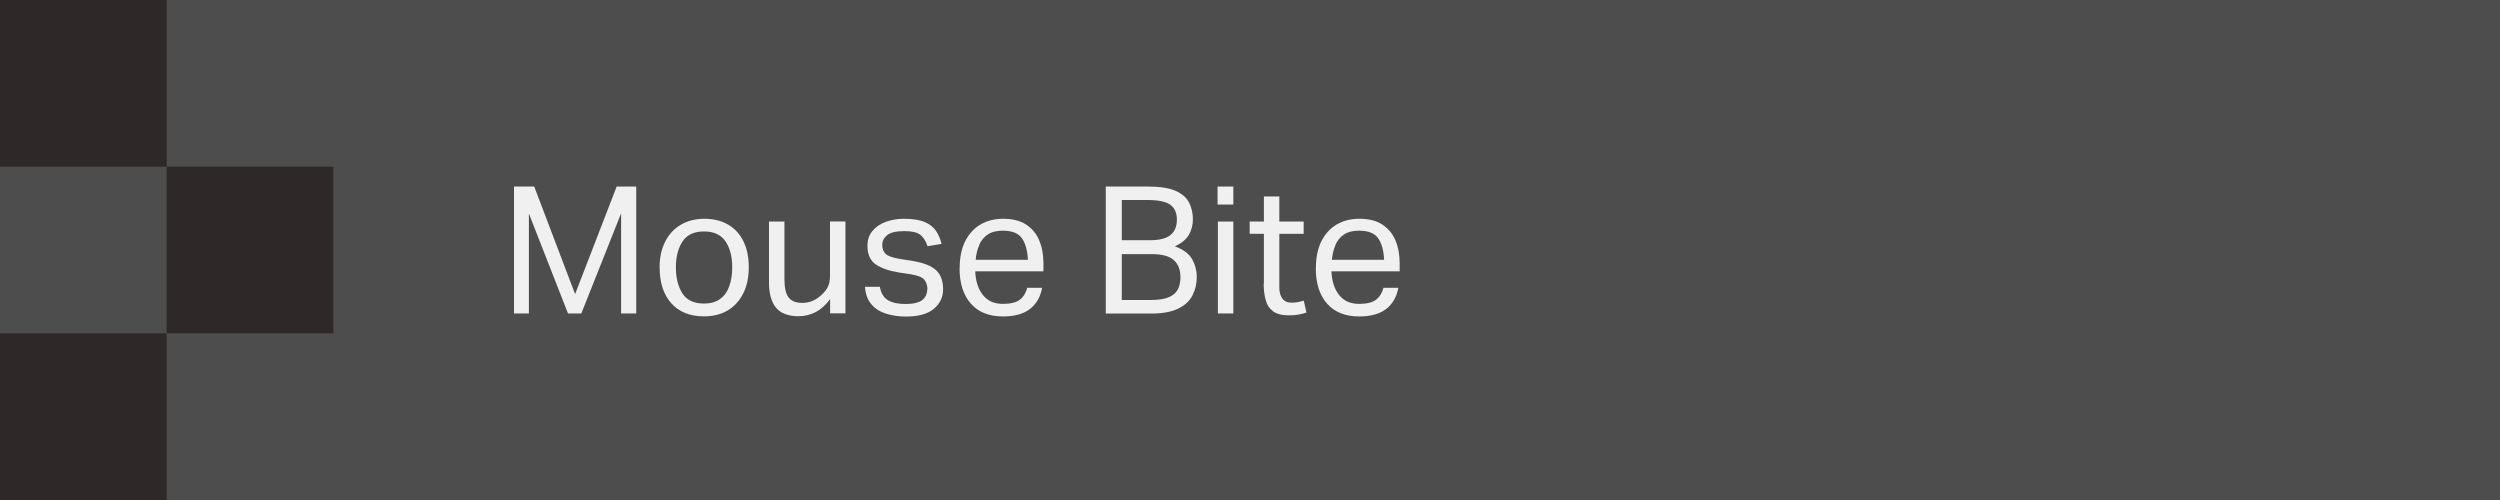 <?xml version="1.0" encoding="utf-8"?>
<svg xmlns="http://www.w3.org/2000/svg" fill="none" height="100%" overflow="visible" preserveAspectRatio="none" style="display: block;" viewBox="0 0 225 45" width="100%">
<rect x="0" y="0" width="225" height="45" fill="#808080" stroke="none"/>
<g clip-path="url(#clip0_0_60)" id="Menu">
<path d="M225 0H0V45H225V0Z" fill="#4D4D4D" id="Vector"/>
<g id="Group">
<path d="M46.26 16.79H48.08L51.76 26.47L55.5 16.79H57.26V28.21H55.9V19.2L52.32 28.21H51.12L47.6 19.22V28.21H46.26V16.79Z" fill="#F0F0F0" id="Vector_2"/>
<path d="M59.36 24.1C59.36 23.19 59.53 22.41 59.86 21.76C60.19 21.1 60.66 20.59 61.27 20.23C61.88 19.87 62.59 19.69 63.4 19.69C64.21 19.69 64.94 19.87 65.54 20.22C66.13 20.57 66.59 21.07 66.91 21.72C67.23 22.37 67.39 23.14 67.39 24.04C67.39 24.94 67.23 25.73 66.9 26.39C66.57 27.05 66.11 27.56 65.51 27.93C64.91 28.29 64.19 28.47 63.36 28.47C62.1 28.47 61.12 28.08 60.42 27.3C59.72 26.52 59.37 25.45 59.37 24.1H59.36ZM60.83 24.07C60.83 25.02 61.03 25.8 61.42 26.41C61.81 27.02 62.46 27.32 63.36 27.32C63.96 27.32 64.44 27.18 64.82 26.9C65.2 26.62 65.47 26.24 65.64 25.74C65.82 25.24 65.9 24.68 65.9 24.05C65.9 23.1 65.7 22.33 65.3 21.73C64.9 21.13 64.25 20.83 63.36 20.83C62.47 20.83 61.83 21.13 61.43 21.73C61.03 22.33 60.83 23.11 60.83 24.06V24.07Z" fill="#F0F0F0" id="Vector_3"/>
<path d="M69.21 25.43V19.94H70.6V25.15C70.6 25.92 70.73 26.46 70.98 26.78C71.24 27.1 71.64 27.26 72.2 27.26C72.83 27.26 73.39 27.04 73.88 26.59C74.15 26.36 74.35 26.11 74.49 25.85C74.63 25.59 74.7 25.25 74.7 24.83V19.93H76.09V28.2H74.71V26.92C74.32 27.45 73.88 27.84 73.41 28.09C72.93 28.33 72.43 28.46 71.88 28.46C70.94 28.46 70.26 28.2 69.84 27.69C69.42 27.18 69.21 26.42 69.21 25.42V25.43Z" fill="#F0F0F0" id="Vector_4"/>
<path d="M83.47 26.04C83.47 25.71 83.38 25.43 83.2 25.19C83.02 24.96 82.62 24.79 82 24.69L80.94 24.53C80.01 24.38 79.3 24.13 78.81 23.79C78.32 23.45 78.07 22.89 78.07 22.12C78.07 21.61 78.21 21.17 78.5 20.81C78.79 20.45 79.18 20.17 79.68 19.98C80.18 19.79 80.73 19.69 81.35 19.69C82.15 19.69 82.78 19.79 83.24 19.99C83.7 20.19 84.04 20.47 84.26 20.81C84.48 21.15 84.64 21.53 84.74 21.95L83.48 22.16C83.33 21.71 83.12 21.37 82.84 21.14C82.56 20.91 82.08 20.8 81.4 20.8C80.63 20.8 80.11 20.93 79.82 21.18C79.53 21.43 79.4 21.72 79.4 22.03C79.4 22.37 79.5 22.64 79.7 22.84C79.9 23.04 80.32 23.19 80.96 23.3L82.16 23.49C83.13 23.65 83.83 23.93 84.25 24.32C84.67 24.71 84.88 25.29 84.88 26.05C84.88 26.74 84.6 27.32 84.05 27.79C83.5 28.25 82.66 28.49 81.55 28.49C80.89 28.49 80.29 28.4 79.74 28.23C79.2 28.06 78.76 27.78 78.42 27.38C78.08 26.98 77.89 26.46 77.85 25.81H79.19C79.29 26.39 79.53 26.79 79.92 27.02C80.31 27.25 80.84 27.36 81.51 27.36C82.18 27.36 82.71 27.24 83.01 27C83.3 26.76 83.45 26.44 83.45 26.05L83.47 26.04Z" fill="#F0F0F0" id="Vector_5"/>
<path d="M86.37 24.13C86.37 23.17 86.54 22.36 86.87 21.7C87.21 21.04 87.67 20.54 88.25 20.2C88.84 19.86 89.51 19.69 90.27 19.69C91.12 19.69 91.82 19.86 92.35 20.21C92.88 20.56 93.28 21.03 93.53 21.64C93.79 22.25 93.91 22.94 93.91 23.72V24.42H87.77C87.81 25.32 88.04 26.03 88.47 26.56C88.89 27.09 89.49 27.35 90.27 27.35C90.96 27.35 91.47 27.22 91.8 26.96C92.13 26.7 92.34 26.34 92.45 25.9H93.79C93.65 26.69 93.3 27.32 92.73 27.78C92.16 28.24 91.34 28.48 90.27 28.48C89.02 28.48 88.06 28.1 87.38 27.33C86.7 26.56 86.36 25.5 86.36 24.15L86.37 24.13ZM88.13 22.06C87.96 22.46 87.85 22.9 87.81 23.38H92.51C92.47 22.54 92.29 21.89 91.97 21.44C91.66 20.99 91.08 20.76 90.25 20.76C89.68 20.76 89.23 20.88 88.89 21.11C88.55 21.34 88.29 21.66 88.12 22.06H88.13Z" fill="#F0F0F0" id="Vector_6"/>
<path d="M99.52 16.79H103.31C104.4 16.79 105.23 16.92 105.81 17.18C106.39 17.44 106.79 17.79 107.02 18.24C107.24 18.68 107.36 19.18 107.36 19.72C107.36 20.26 107.24 20.71 107 21.13C106.76 21.55 106.34 21.89 105.74 22.17C106.51 22.46 107.03 22.85 107.3 23.34C107.57 23.83 107.71 24.35 107.71 24.91C107.71 25.53 107.58 26.09 107.32 26.59C107.06 27.09 106.63 27.49 106.03 27.78C105.43 28.07 104.62 28.22 103.6 28.22H99.52V16.8V16.79ZM105.32 18.42C104.92 18.14 104.23 18 103.26 18H100.96V21.62H103.5C104.35 21.62 104.97 21.46 105.35 21.15C105.73 20.84 105.92 20.37 105.92 19.77C105.92 19.17 105.72 18.7 105.32 18.43V18.42ZM106.24 24.95C106.24 24.28 106.04 23.76 105.64 23.41C105.24 23.05 104.58 22.87 103.66 22.87H100.96V27H103.55C104.25 27 104.8 26.92 105.19 26.75C105.58 26.58 105.85 26.35 106.01 26.04C106.16 25.73 106.24 25.37 106.24 24.95Z" fill="#F0F0F0" id="Vector_7"/>
<path d="M109.58 16.79H111V18.41H109.58V16.79ZM109.61 19.94H111V28.21H109.61V19.94Z" fill="#F0F0F0" id="Vector_8"/>
<path d="M113.75 25.52V21.04H112.47V19.94H113.75V17.68H115.14V19.94H117.33V21.04H115.14V25.89C115.14 26.3 115.23 26.62 115.41 26.87C115.59 27.12 115.87 27.24 116.24 27.24C116.47 27.24 116.68 27.22 116.86 27.18C117.04 27.14 117.2 27.1 117.34 27.06L117.58 28.13C117.37 28.2 117.13 28.27 116.88 28.31C116.63 28.36 116.33 28.38 115.99 28.38C115.37 28.38 114.9 28.26 114.57 28.01C114.24 27.76 114.02 27.43 113.91 26.99C113.79 26.56 113.73 26.07 113.73 25.51L113.75 25.52Z" fill="#F0F0F0" id="Vector_9"/>
<path d="M118.43 24.13C118.43 23.17 118.6 22.36 118.93 21.7C119.27 21.04 119.73 20.54 120.31 20.2C120.9 19.86 121.57 19.69 122.33 19.69C123.18 19.69 123.88 19.86 124.41 20.21C124.94 20.56 125.34 21.03 125.59 21.64C125.85 22.25 125.97 22.94 125.97 23.72V24.42H119.83C119.87 25.32 120.1 26.03 120.53 26.56C120.95 27.09 121.55 27.35 122.33 27.35C123.02 27.35 123.53 27.22 123.86 26.96C124.19 26.7 124.4 26.34 124.51 25.9H125.85C125.71 26.69 125.36 27.32 124.79 27.78C124.22 28.24 123.4 28.48 122.33 28.48C121.08 28.48 120.12 28.1 119.44 27.33C118.76 26.56 118.42 25.5 118.42 24.15L118.43 24.13ZM120.19 22.06C120.02 22.46 119.91 22.9 119.87 23.38H124.57C124.53 22.54 124.35 21.89 124.03 21.44C123.72 20.99 123.14 20.76 122.31 20.76C121.74 20.76 121.29 20.88 120.95 21.11C120.61 21.34 120.35 21.66 120.18 22.06H120.19Z" fill="#F0F0F0" id="Vector_10"/>
</g>
<g id="Group_2">
<path d="M15 0H0V15H15V0Z" fill="#2E2928" id="Vector_11"/>
<path d="M15 30H0V45H15V30Z" fill="#2E2928" id="Vector_12"/>
<path d="M30 15H15V30H30V15Z" fill="#2E2928" id="Vector_13"/>
</g>
</g>
<defs>
<clipPath id="clip0_0_60">
<rect fill="white" height="45" width="225"/>
</clipPath>
</defs>
</svg>